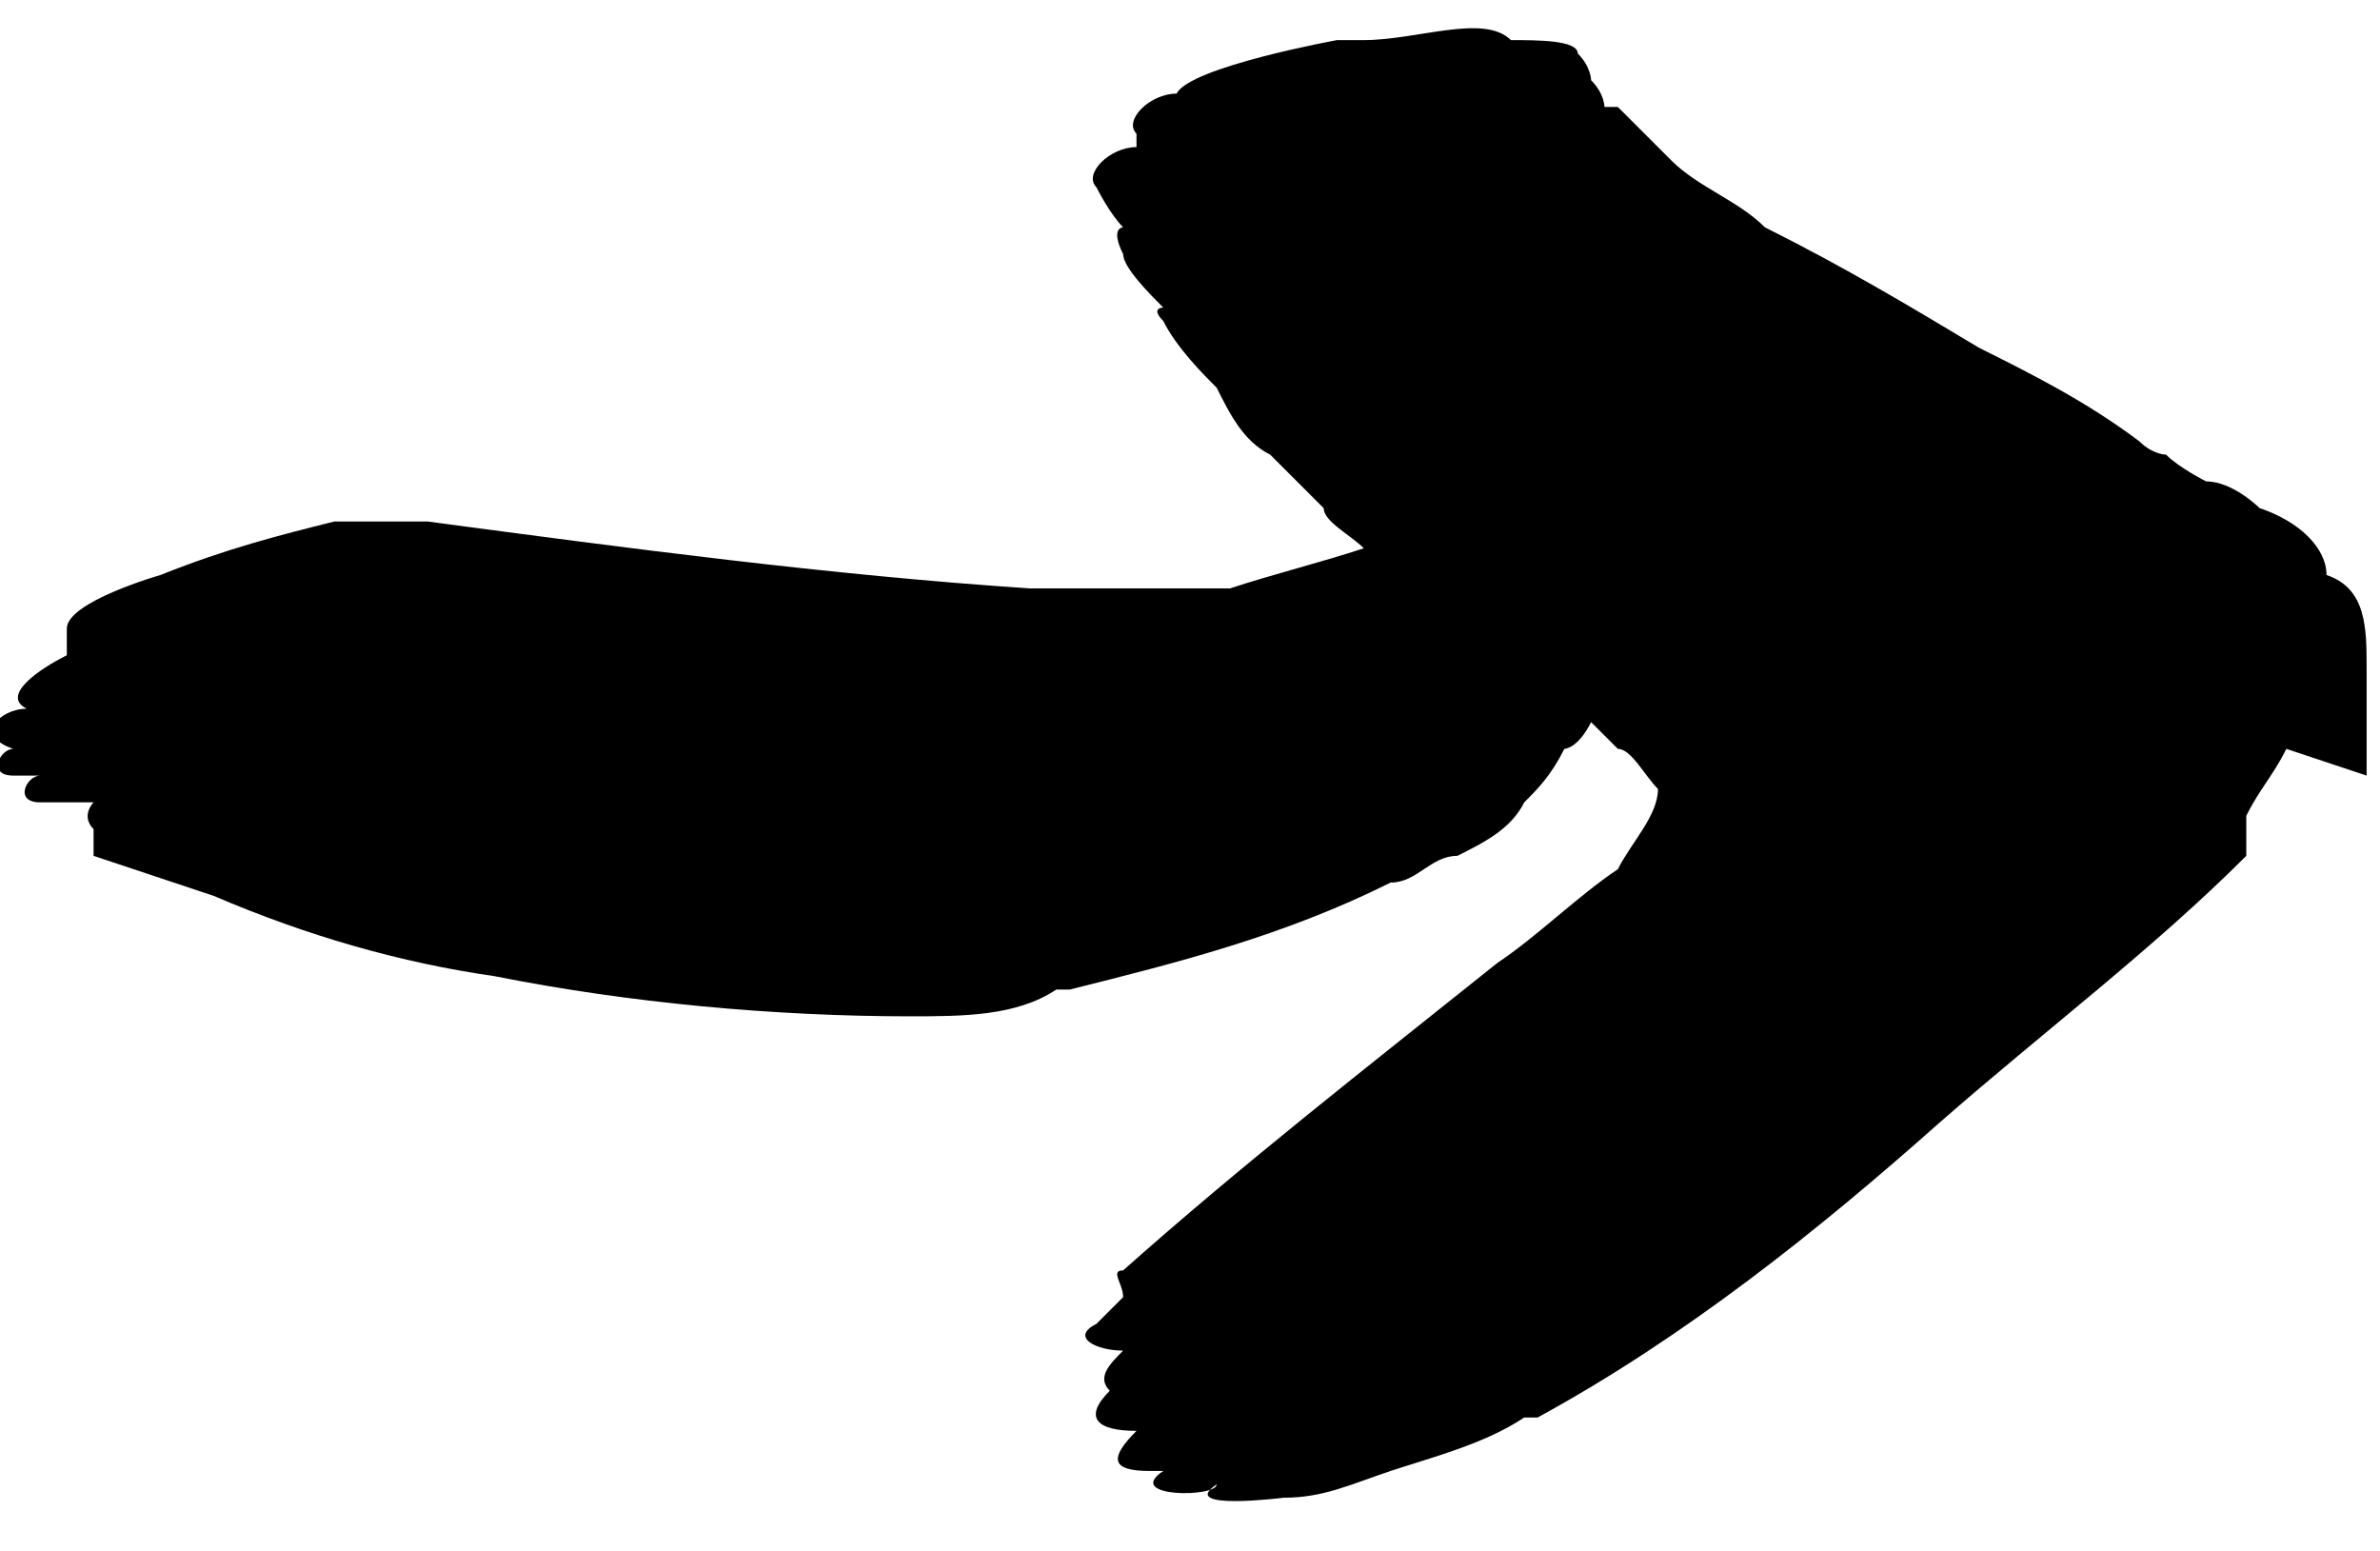 <?xml version="1.0" encoding="UTF-8"?>
<svg xmlns="http://www.w3.org/2000/svg" version="1.1" viewBox="0 0 17.8 11.6">
  <path d="M17.7,5.8c0-.2,0-.3,0-.4h0c0-.1,0-.3,0-.4,0-.3,0-.6-.3-.7,0-.2-.2-.4-.5-.5,0,0-.2-.2-.4-.2,0,0-.2-.1-.3-.2,0,0-.1,0-.2-.1-.4-.3-.8-.5-1.2-.7-.5-.3-1-.6-1.6-.9-.2-.2-.5-.3-.7-.5l-.4-.4s0,0-.1,0c0,0,0-.1-.1-.2,0,0,0-.1-.1-.2,0-.1-.3-.1-.5-.1-.2-.2-.7,0-1.1,0,0,0-.1,0-.2,0,0,0-1.1.2-1.2.4-.2,0-.4.2-.3.3,0,0,0,0,0,.1,0,0,0,0,0,0h0c-.2,0-.4.2-.3.3,0,0,.1.2.2.3,0,0-.1,0,0,.2,0,.1.2.3.3.4,0,0-.1,0,0,.1.1.2.3.4.4.5h0c.1.2.2.4.4.5.1.1.2.2.4.4,0,.1.2.2.3.3-.3.1-.7.2-1,.3,0,0-.1,0-.2,0,0,0,0,0,0,0-.3,0-.6,0-.9,0-.1,0-.3,0-.4,0-1.5-.1-3-.3-4.5-.5-.2,0-.5,0-.7,0-.4.1-.8.2-1.3.4,0,0,0,0,0,0s0,0,0,0c0,0,0,0,0,0,0,0-.7.2-.7.4,0,0,0,.1,0,.2h0s0,0,0,0c-.2.1-.5.3-.3.4,0,0,0,0,0,0,0,0,0,0,0,0-.2,0-.4.2-.1.3h0s0,0,0,0c-.1,0-.2.2,0,.2,0,0,0,0,.1,0,0,0,0,0,.1,0-.1,0-.2.2,0,.2,0,0,.1,0,.2,0,0,0,.1,0,.2,0,0,0-.1.1,0,.2,0,0,0,.1,0,.2.3.1.6.2.9.3.7.3,1.4.5,2.1.6,1,.2,2.1.3,3.1.3.4,0,.8,0,1.1-.2,0,0,0,0,.1,0,.8-.2,1.6-.4,2.4-.8h0c.2,0,.3-.2.5-.2.2-.1.4-.2.5-.4.1-.1.2-.2.3-.4,0,0,.1,0,.2-.2,0,0,.1.1.2.2.1,0,.2.2.3.3h0c0,.2-.2.4-.3.6-.3.2-.6.5-.9.7-1,.8-1.9,1.5-2.8,2.3-.1,0,0,.1,0,.2,0,0,0,0-.1.1,0,0,0,0-.1.1-.2.1,0,.2.2.2,0,0,0,0,0,0,0,0,0,0,0,0-.1.1-.2.2-.1.3,0,0,0,0,0,0-.2.2-.1.3.2.3,0,0,0,0,0,0,0,0,0,0,0,0h0s0,0,0,0c-.2.2-.2.3.1.3h0s.2,0,.3,0c0,0,0,0-.1,0,0,0,0,0-.1,0-.3.2.4.2.4.1h0c-.3.2.5.1.5.1.3,0,.5-.1.8-.2.3-.1.7-.2,1-.4,0,0,0,0,0,0,0,0,0,0,0,0,0,0,0,0,0,0,0,0,0,0,.1,0,1.1-.6,2.1-1.4,3-2.2.8-.7,1.6-1.3,2.3-2,0,0,0-.1,0-.2h0c0,0,0,0,0-.1,0,0,0,0,0,0,.1-.2.2-.3.3-.5Z" fill-rule="evenodd"/>
</svg>